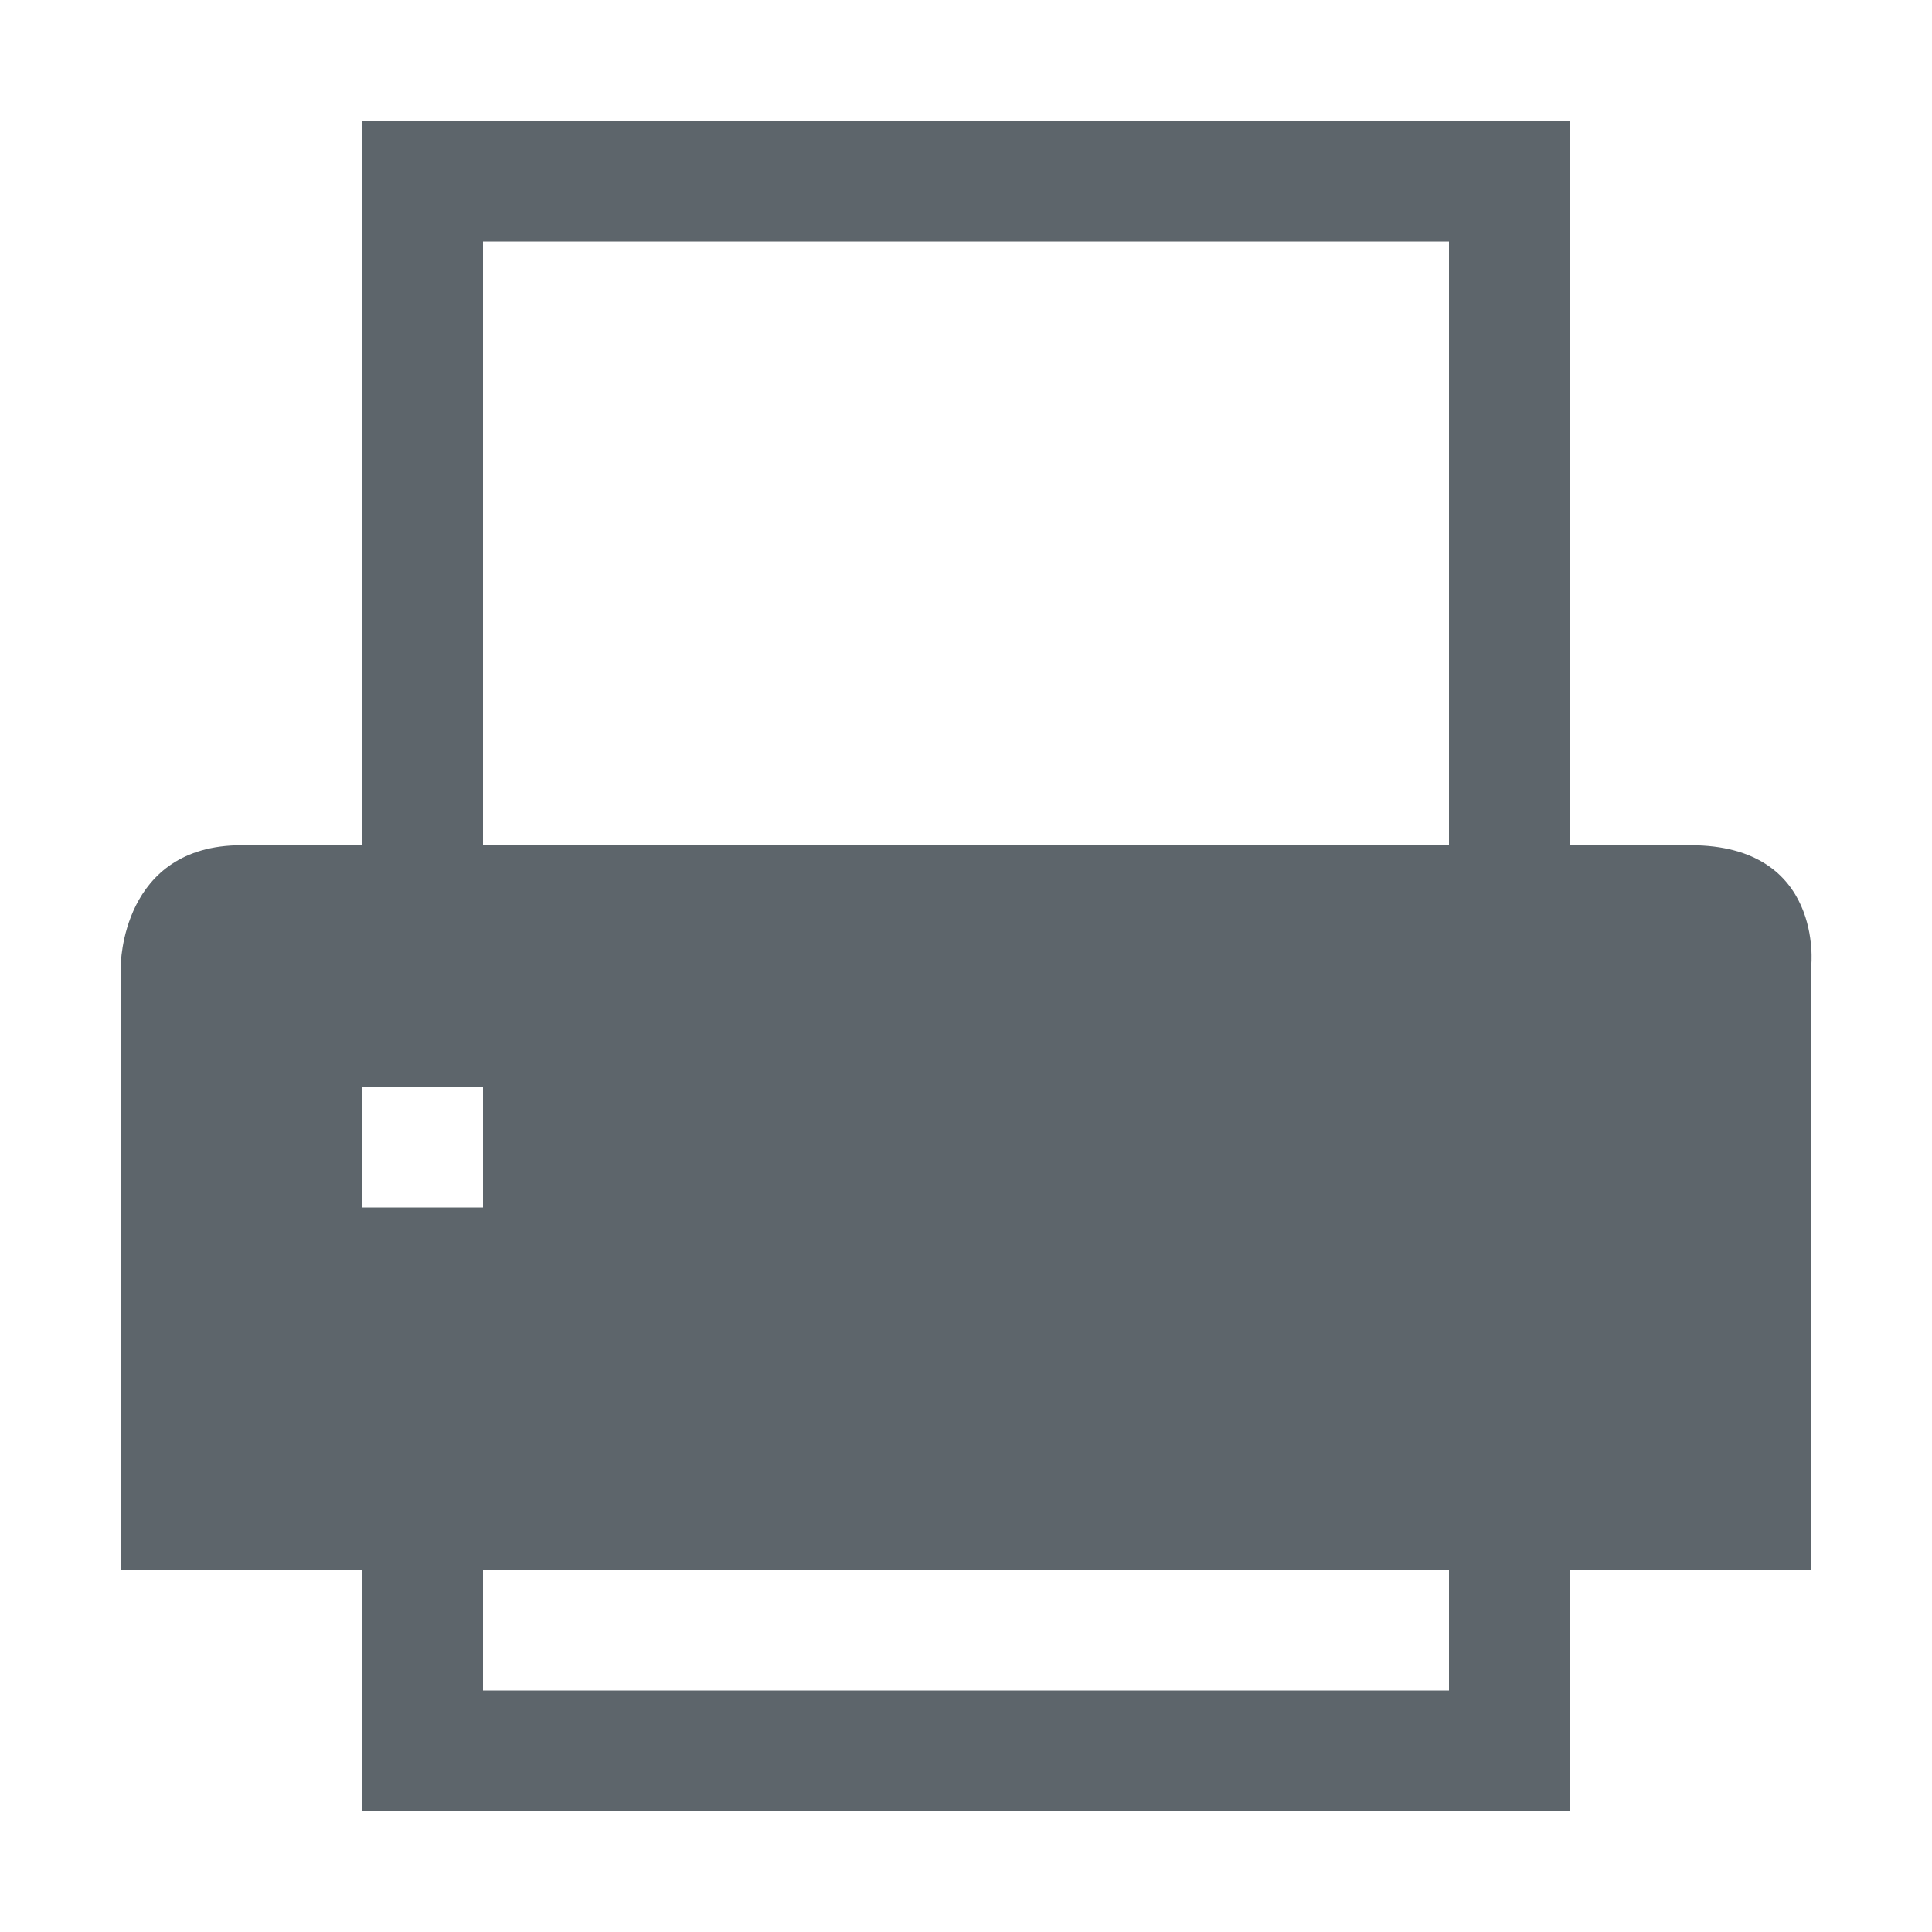 <svg width="16" height="16" version="1.1" xmlns="http://www.w3.org/2000/svg">
 <defs>
  <style id="current-color-scheme" type="text/css">
   .ColorScheme-Text { color:#5d656b; } .ColorScheme-Highlight { color:#5294e2; }
  </style>
 </defs>
<g transform="translate(-361 156.003)" style="fill:currentColor" class="ColorScheme-Text" >
<path d="M364-155.003v6h-1c-1 0-1 1-1 1v5h2v2h10v-2h2v-5s.108-1-1-1h-1v-6h-10zm1 1h8v5h-8v-5zm-1 7h1v1h-1v-1zm1 4h8v1h-8v-1z"/>
</g>
</svg>
